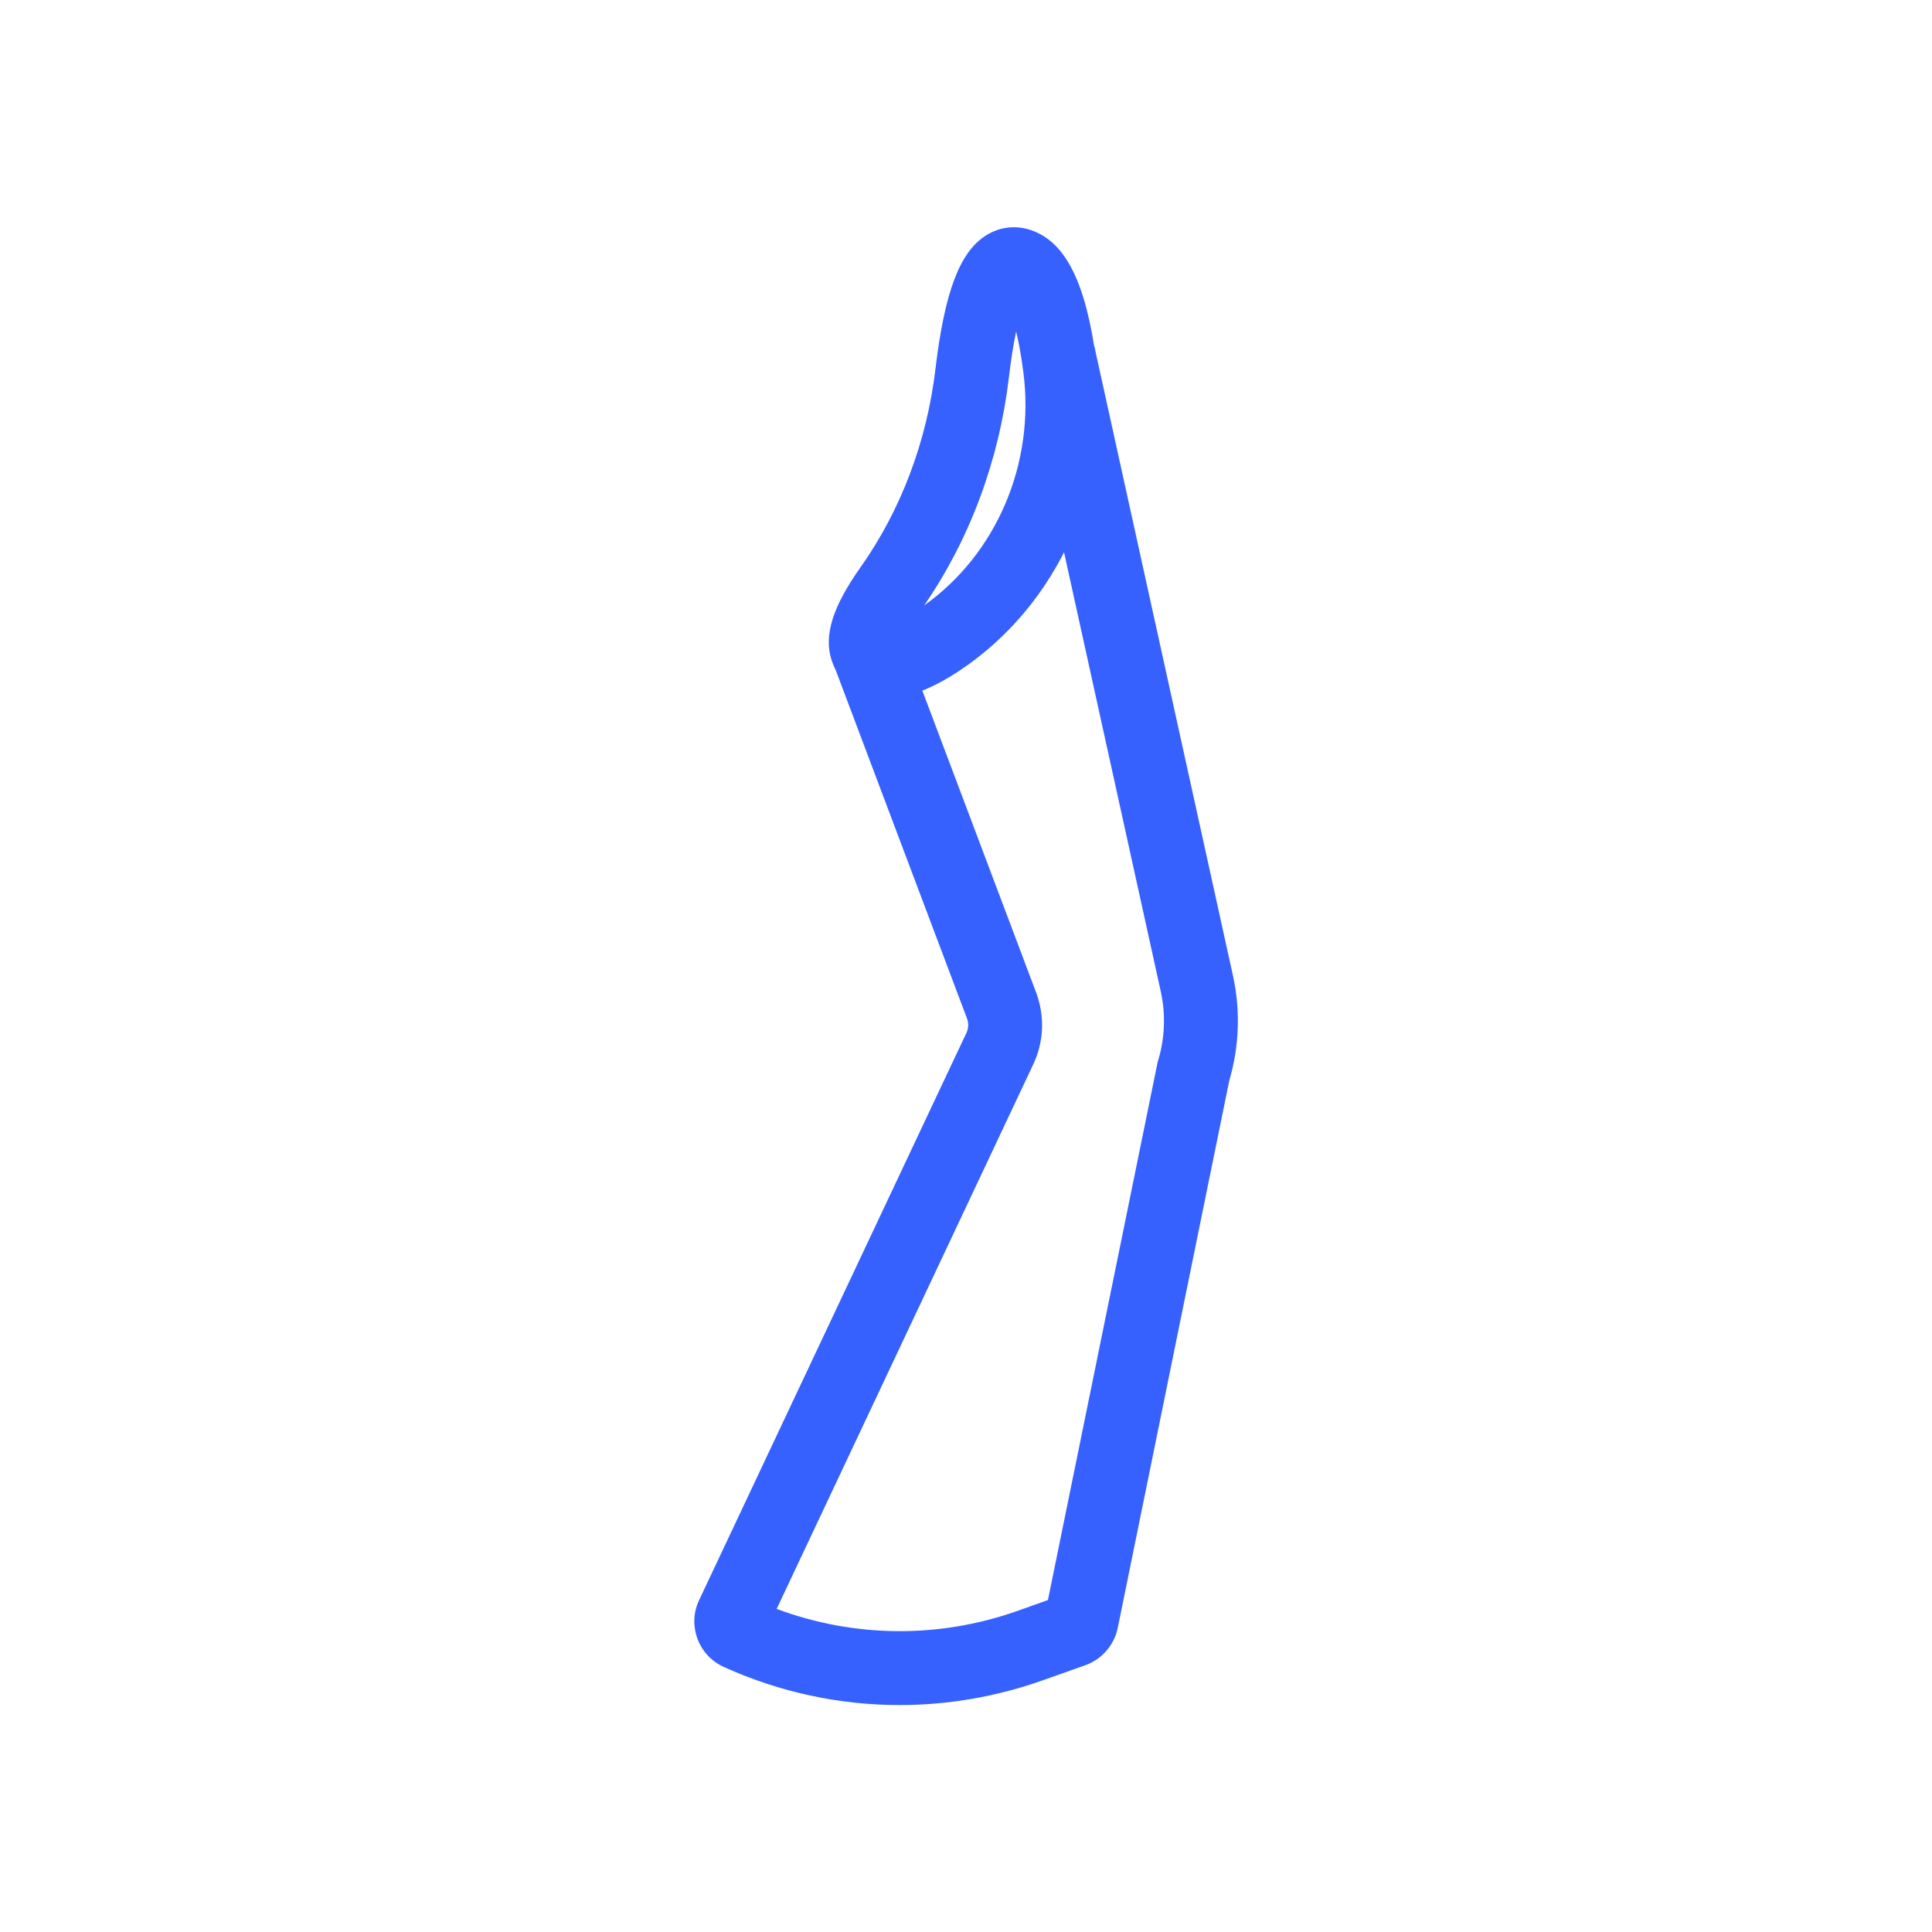 <?xml version="1.0" encoding="UTF-8"?>
<svg id="Calque_1" xmlns="http://www.w3.org/2000/svg" viewBox="0 0 170 170">
  <defs>
    <style>
      .cls-1 {
        fill: #3661ff;
      }

      .cls-2 {
        fill: none;
        stroke: #3661ff;
        stroke-linejoin: round;
        stroke-width: 6.5px;
      }
    </style>
  </defs>
  <path class="cls-2" d="M173.46,292.88h8.53c3.02,0,5.54-2.3,5.81-5.31l4.18-46.48c.12-1.35.02-2.7-.29-4.02l-15.12-64.05-.74,7.71c-.5,5.18-3.66,9.73-8.34,12h0s12.6,44.2,12.6,44.2c.65,2.29.64,4.72-.03,7l-12.21,41.46c-1.1,3.74,1.7,7.48,5.6,7.48Z"/>
  <g>
    <path class="cls-1" d="M79.15,150.03c-5.28,0-10.53-1.12-15.46-3.35-1.08-.49-1.91-1.37-2.32-2.49s-.36-2.33.15-3.4l23.52-49.91c.18-.38.2-.83.06-1.23l-11.71-31.07,6.08-2.29,11.73,31.12c.75,2.09.64,4.29-.28,6.24l-22.58,47.92c6.85,2.55,14.32,2.62,21.26.15l2.61-.93,9.62-47.17c.02-.1.04-.2.07-.29.6-1.97.68-4.07.24-6.08l-12.2-55.39,6.35-1.4,12.2,55.39c.67,3.04.56,6.22-.32,9.21l-9.82,48.19c-.31,1.5-1.4,2.76-2.84,3.27l-3.72,1.32c-4.11,1.46-8.37,2.19-12.62,2.19Z"/>
    <path class="cls-1" d="M78.1,61.41c-.67,0-1.3-.1-1.9-.31-1.49-.52-2.57-1.59-3.03-3.02-.7-2.17.09-4.69,2.56-8.18,3.54-5.01,5.82-11.04,6.58-17.42.81-6.8,2.14-10.32,4.46-11.77,1.21-.76,2.62-.92,3.98-.45,3.04,1.06,4.81,4.63,5.73,11.58,1.42,10.69-3.31,21.36-12.05,27.17-2.41,1.6-4.5,2.4-6.33,2.4ZM89.41,29.19c-.22,1.02-.44,2.34-.64,4.06-.87,7.29-3.44,14.2-7.45,20.02,6.37-4.52,9.79-12.53,8.72-20.57h0c-.19-1.47-.41-2.61-.62-3.51Z"/>
  </g>
</svg>